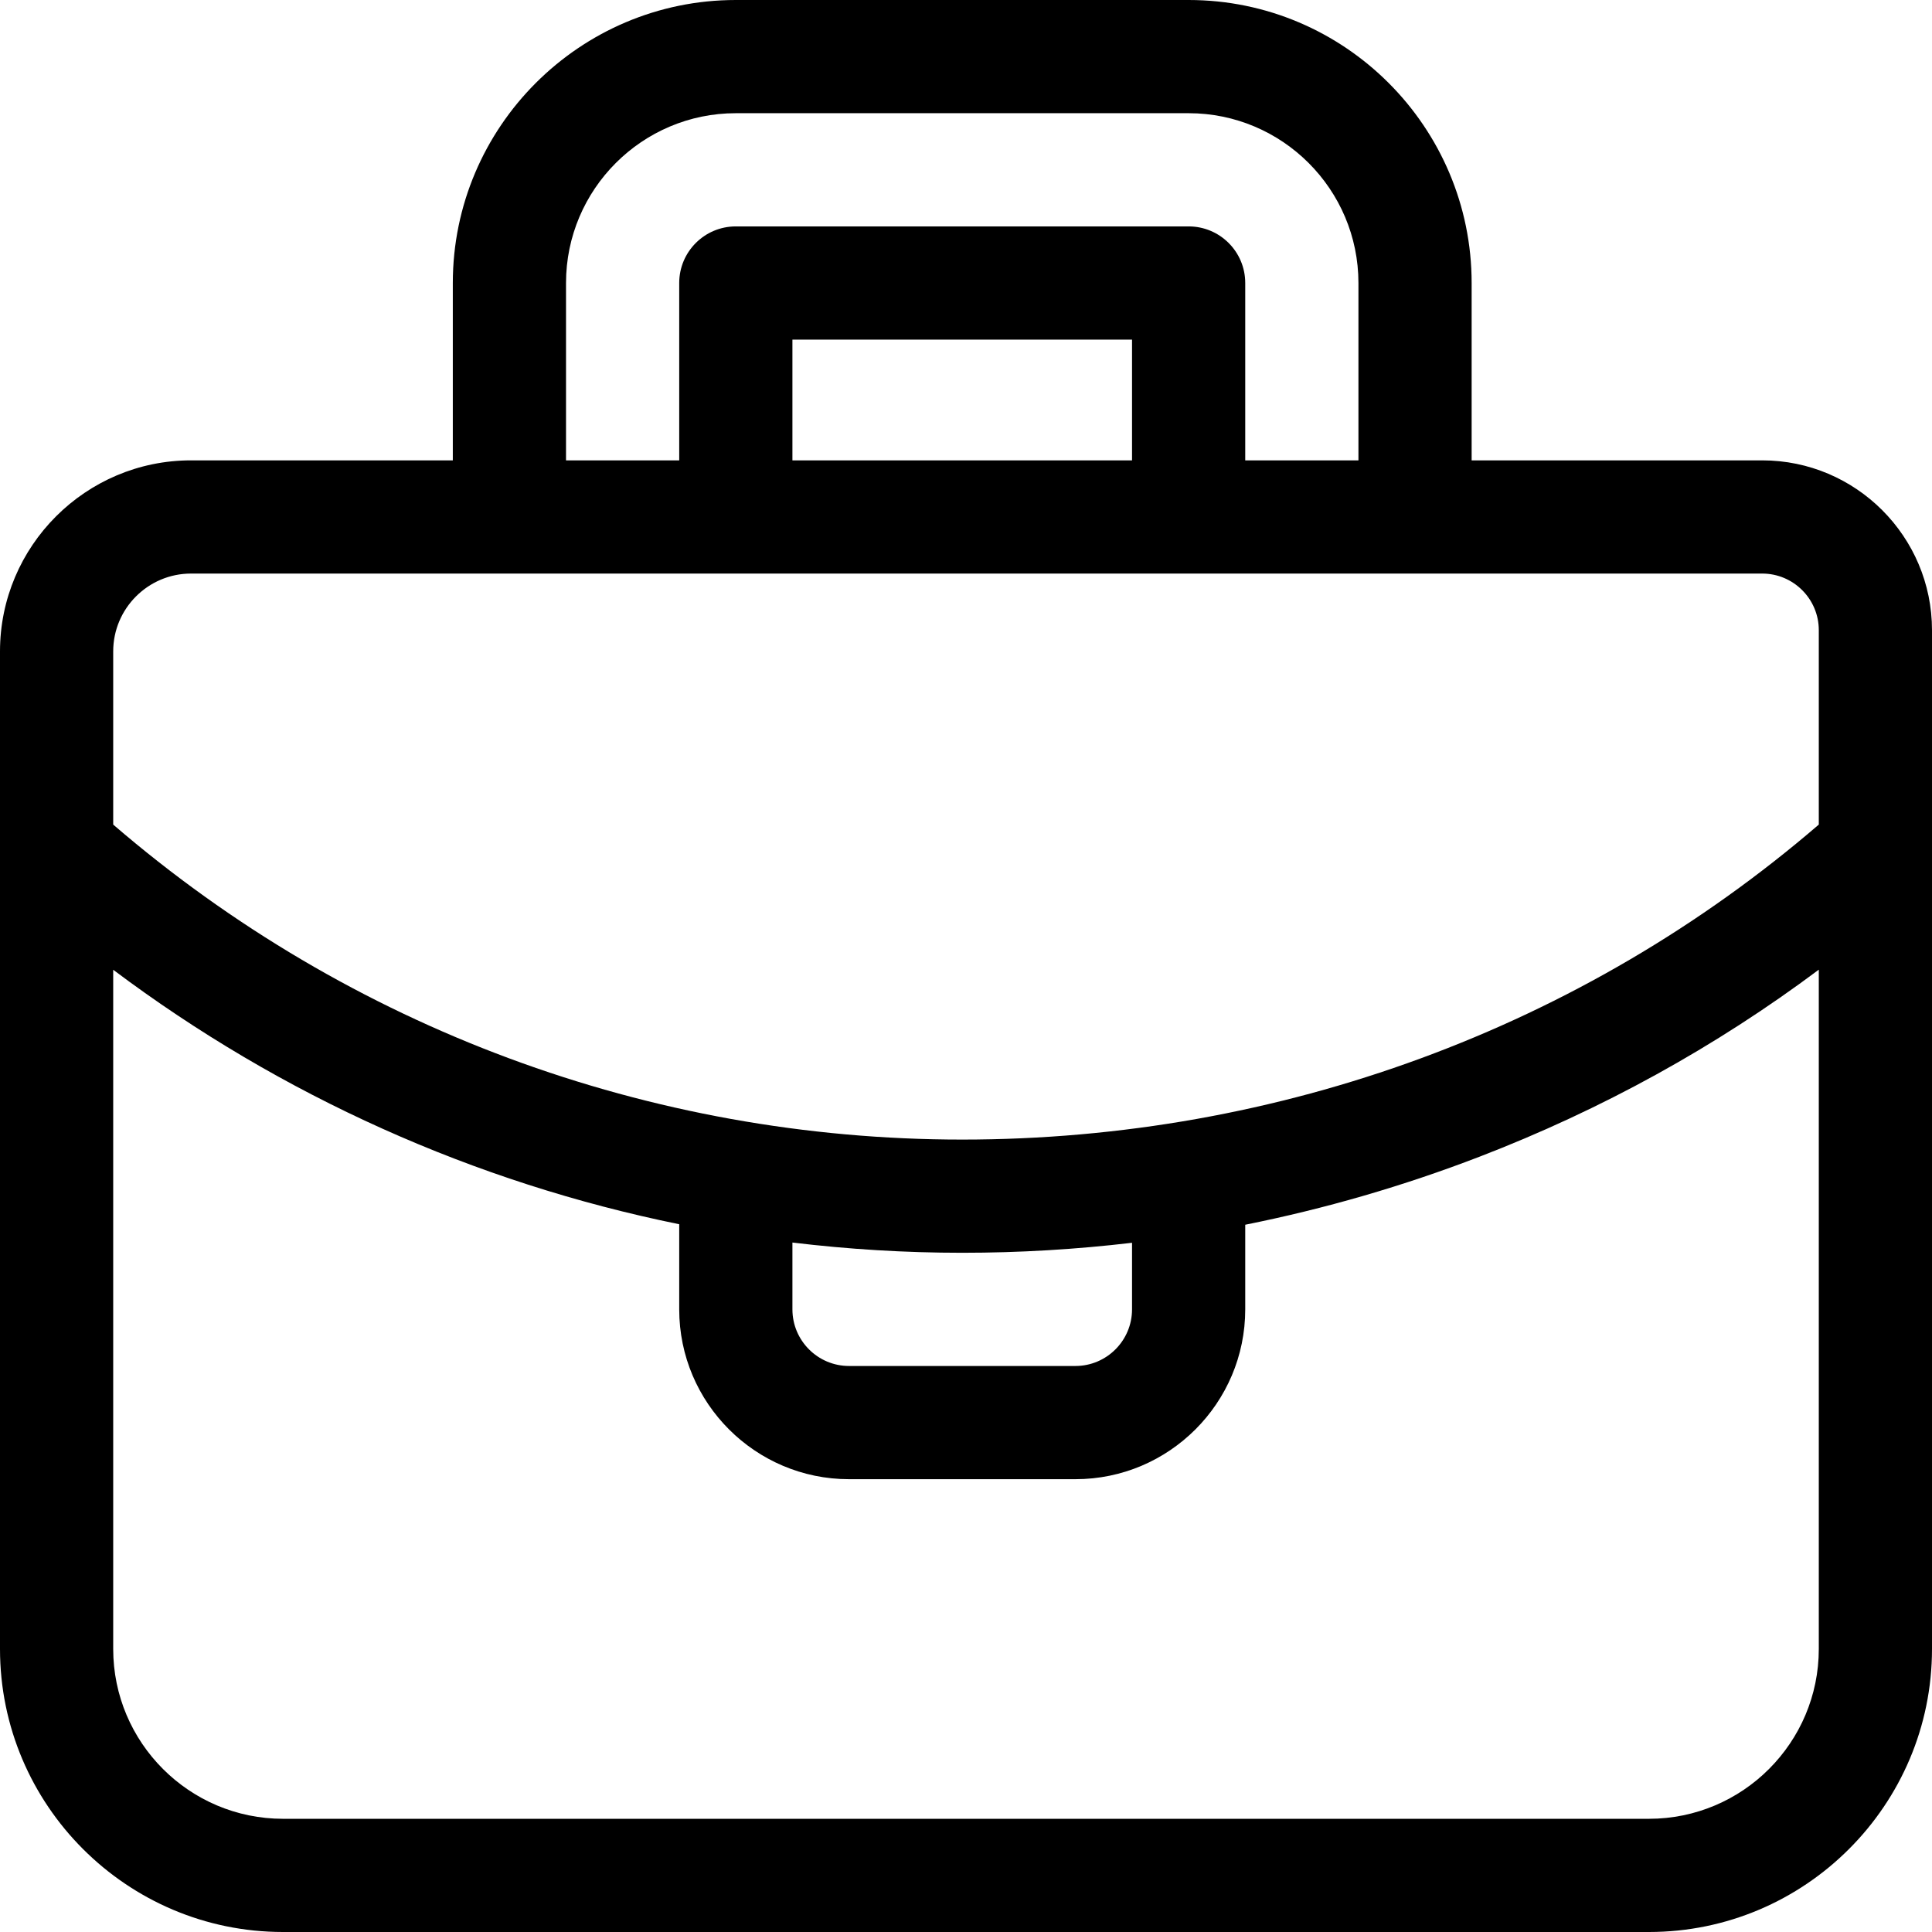 <?xml version="1.0" encoding="UTF-8"?> <svg xmlns="http://www.w3.org/2000/svg" xmlns:xlink="http://www.w3.org/1999/xlink" version="1.1" id="Capa_1" x="0px" y="0px" viewBox="0 0 512 512" style="enable-background:new 0 0 512 512;" xml:space="preserve"> <g> <g> <path d="M467,122h-77V75c0-41.355-33.645-75-75-75H195c-41.355,0-75,33.645-75,75v47H50.625C22.71,122,0,144.71,0,172.625V437 c0,41.355,33.645,75,75,75h362c41.355,0,75-33.645,75-75V167C512,142.187,491.813,122,467,122z M150,75c0-24.813,20.187-45,45-45 h120c24.813,0,45,20.187,45,45v47h-30V75c0-8.284-6.716-15-15-15H195c-8.284,0-15,6.716-15,15v47h-30V75z M300,90v32h-90V90H300z M482,437c0,24.813-20.187,45-45,45H75c-24.813,0-45-20.187-45-45V257c44.547,33.446,95.769,56.393,150,67.436V347 c0,24.813,20.187,45,45,45h60c24.813,0,45-20.187,45-45v-22.433c21.087-4.226,41.826-10.227,62.082-18.025 c32.47-12.502,62.595-29.128,89.918-49.57V437z M210,347v-17.714c14.856,1.789,29.878,2.714,45,2.714 c15.114,0,30.127-0.894,45-2.651V347c0,8.271-6.729,15-15,15h-60C216.729,362,210,355.271,210,347z M482,218.524 C419.399,272.398,339.063,302,255,302c-82.807,0-162.435-29.601-225-83.475v-45.9C30,161.252,39.252,152,50.625,152H467 c8.271,0,15,6.729,15,15V218.524z"></path> </g> </g> <g> </g> <g> </g> <g> </g> <g> </g> <g> </g> <g> </g> <g> </g> <g> </g> <g> </g> <g> </g> <g> </g> <g> </g> <g> </g> <g> </g> <g> </g> </svg> 